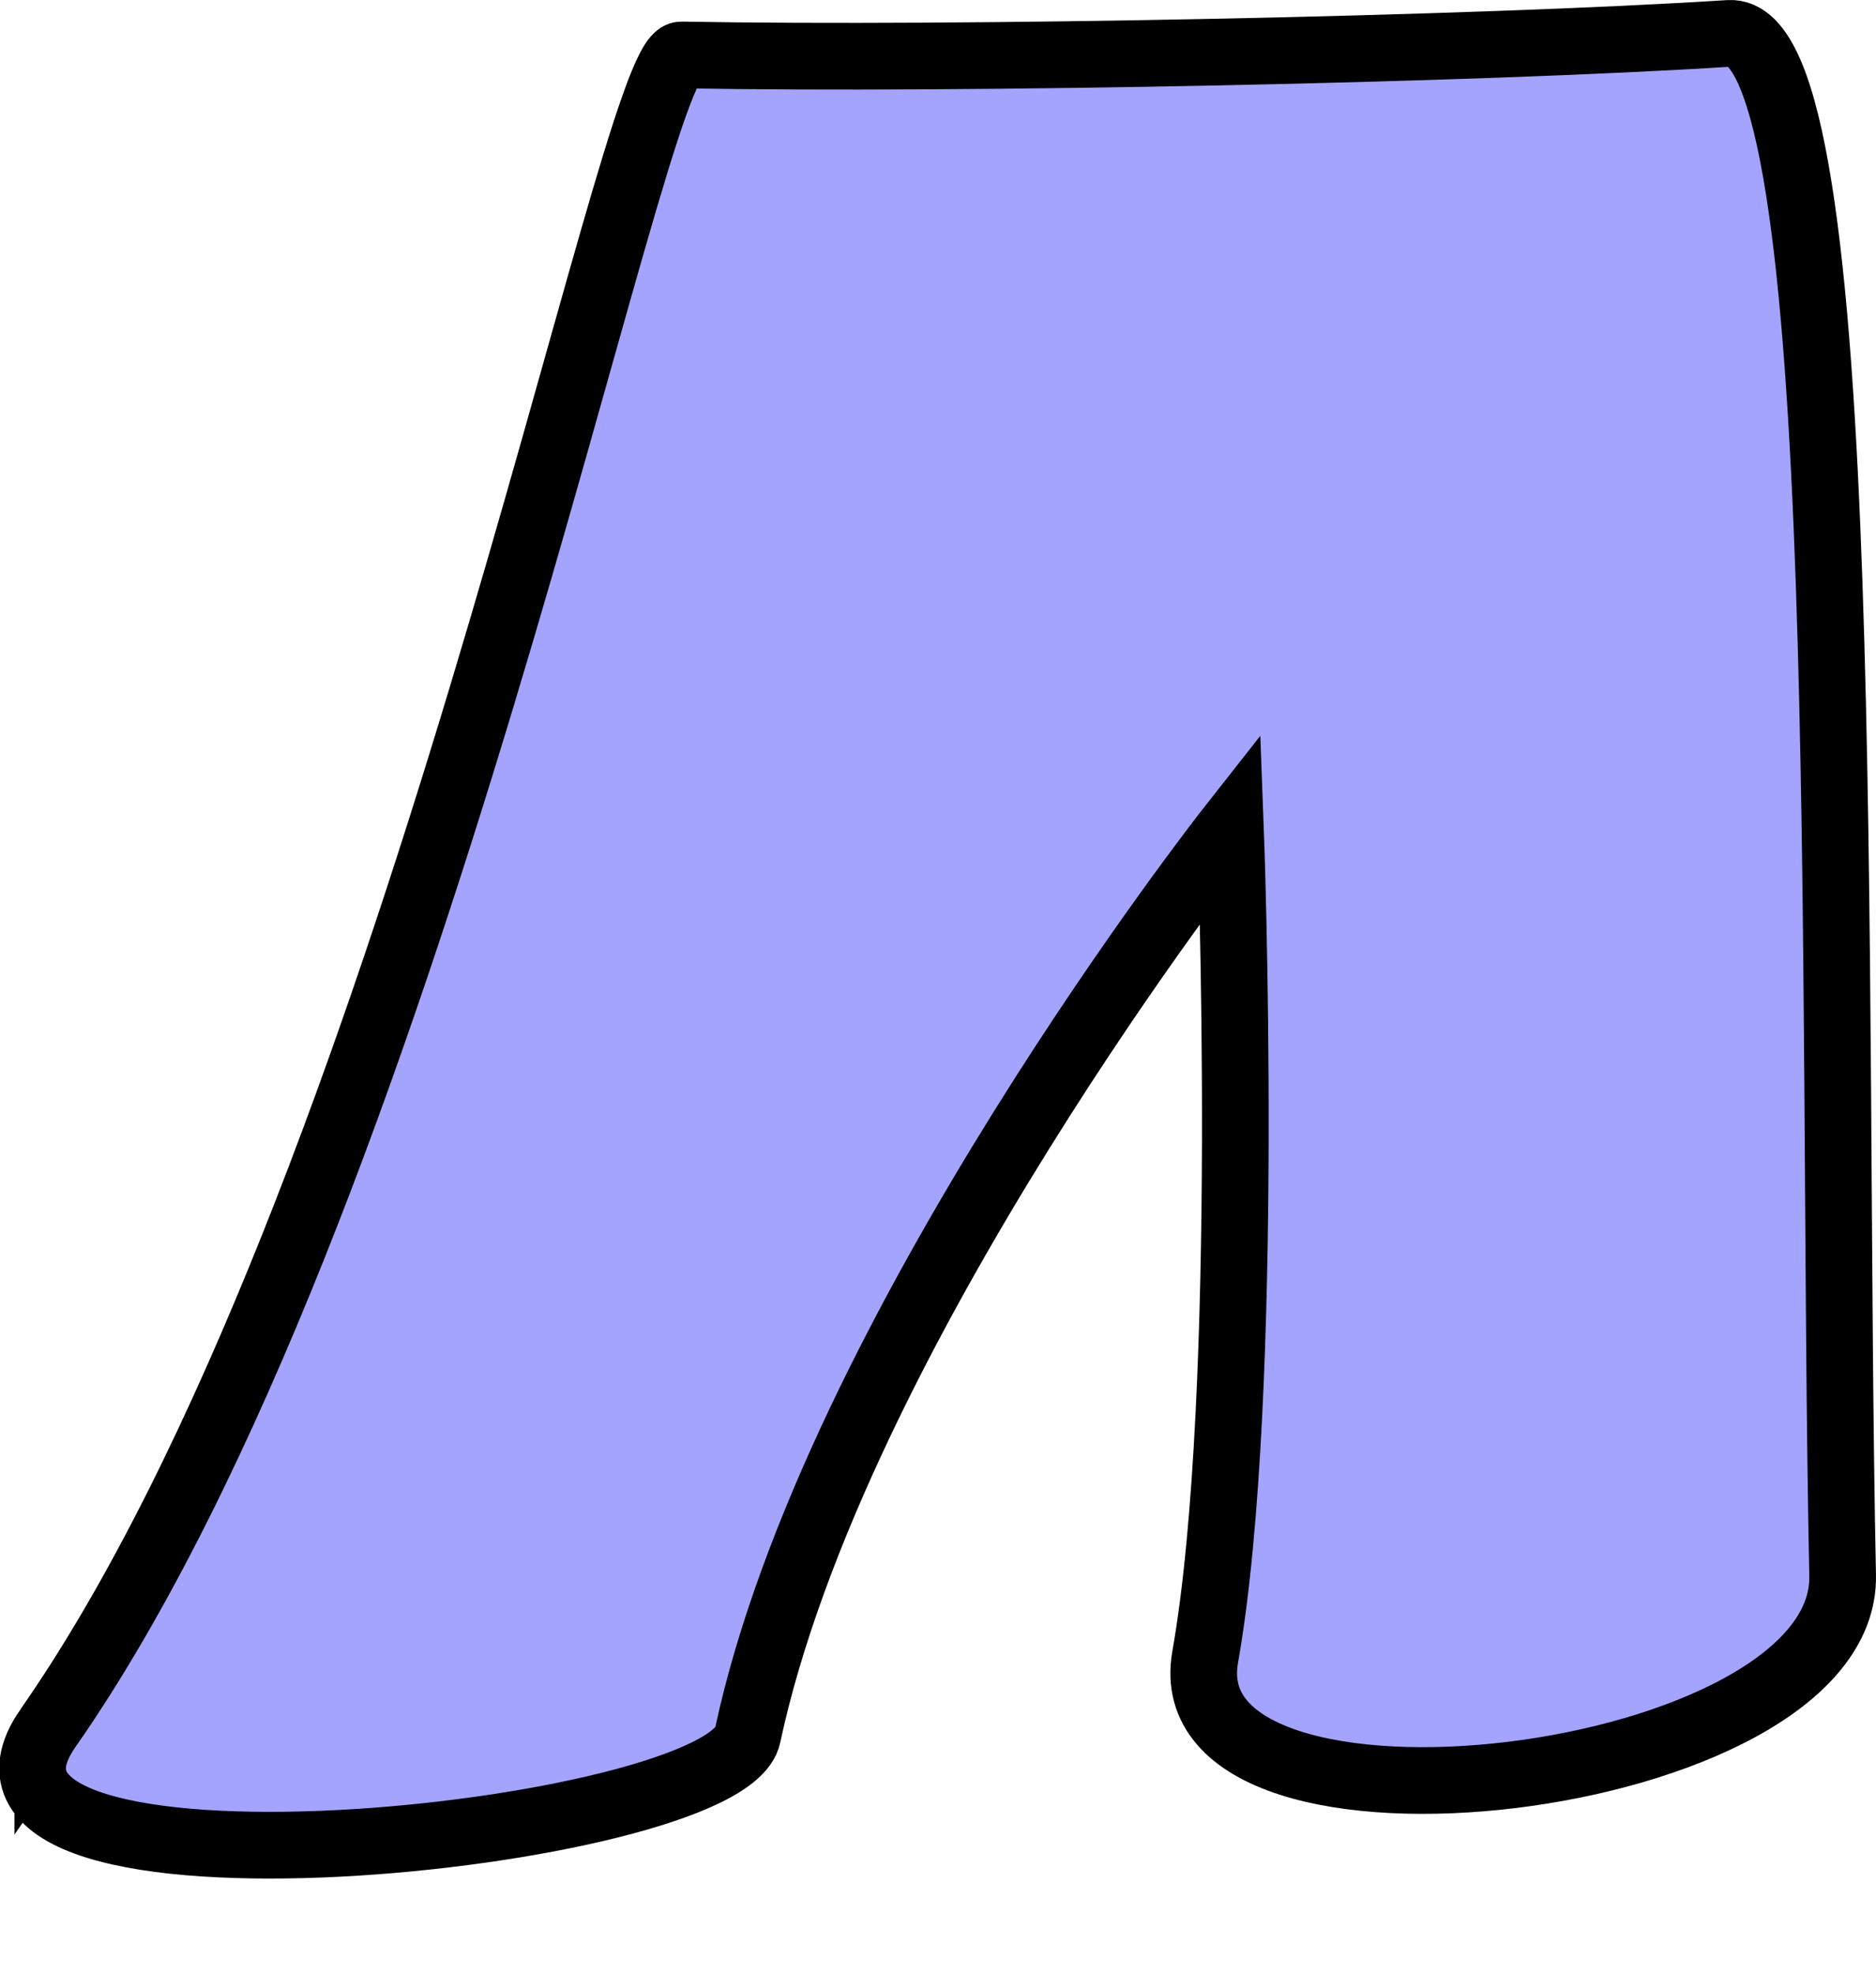 <?xml version="1.0" encoding="UTF-8" standalone="no"?>
<svg
   width="79.618"
   height="83.75"
   viewBox="0 0 79.618 83.75"
   version="1.1"
   xml:space="preserve"
   style="clip-rule:evenodd;fill-rule:evenodd"
   id="svg1"
   sodipodi:docname="sweat_pants.svg"
   inkscape:version="1.3.2 (091e20e, 2023-11-25)"
   xmlns:inkscape="http://www.inkscape.org/namespaces/inkscape"
   xmlns:sodipodi="http://sodipodi.sourceforge.net/DTD/sodipodi-0.dtd"
   xmlns="http://www.w3.org/2000/svg"
   xmlns:svg="http://www.w3.org/2000/svg"
   xmlns:rdf="http://www.w3.org/1999/02/22-rdf-syntax-ns#"
   xmlns:cc="http://creativecommons.org/ns#"
   xmlns:serif="http://www.serif.com/"><defs
   id="defs1" /><sodipodi:namedview
   id="namedview1"
   pagecolor="#ffffff"
   bordercolor="#000000"
   borderopacity="0.25"
   inkscape:showpageshadow="2"
   inkscape:pageopacity="0.0"
   inkscape:pagecheckerboard="0"
   inkscape:deskcolor="#d1d1d1"
   inkscape:zoom="8.0952381"
   inkscape:cx="41.011765"
   inkscape:cy="47.497059"
   inkscape:window-width="1392"
   inkscape:window-height="1184"
   inkscape:window-x="559"
   inkscape:window-y="25"
   inkscape:window-maximized="0"
   inkscape:current-layer="svg1" />
    <g
   id="path2567"
   transform="translate(9.191,2.441)">
        <g
   id="Re-ink">
            <path
   id="path25671"
   serif:id="path2567"
   d="M -7.162,70.897 C 8.307,48.717 17.558,-0.149 19.725,-0.11 31.46,0.103 53.368,-0.332 64.19,-1.024 c 5.416,-0.346 4.307,40.789 4.821,65.428 0.189,9.047 -28.627,12.378 -27.054,3.466 1.98,-11.216 1.072,-35.19 1.072,-35.19 0,0 -16.834,21.405 -20.491,38.522 -0.93,4.352 -35.453,7.944 -29.7,-0.305 z"
   style="fill:#a4a4fe;fill-rule:nonzero;stroke:#000000;stroke-width:2.83px" />
        </g>
    </g>
</svg>
